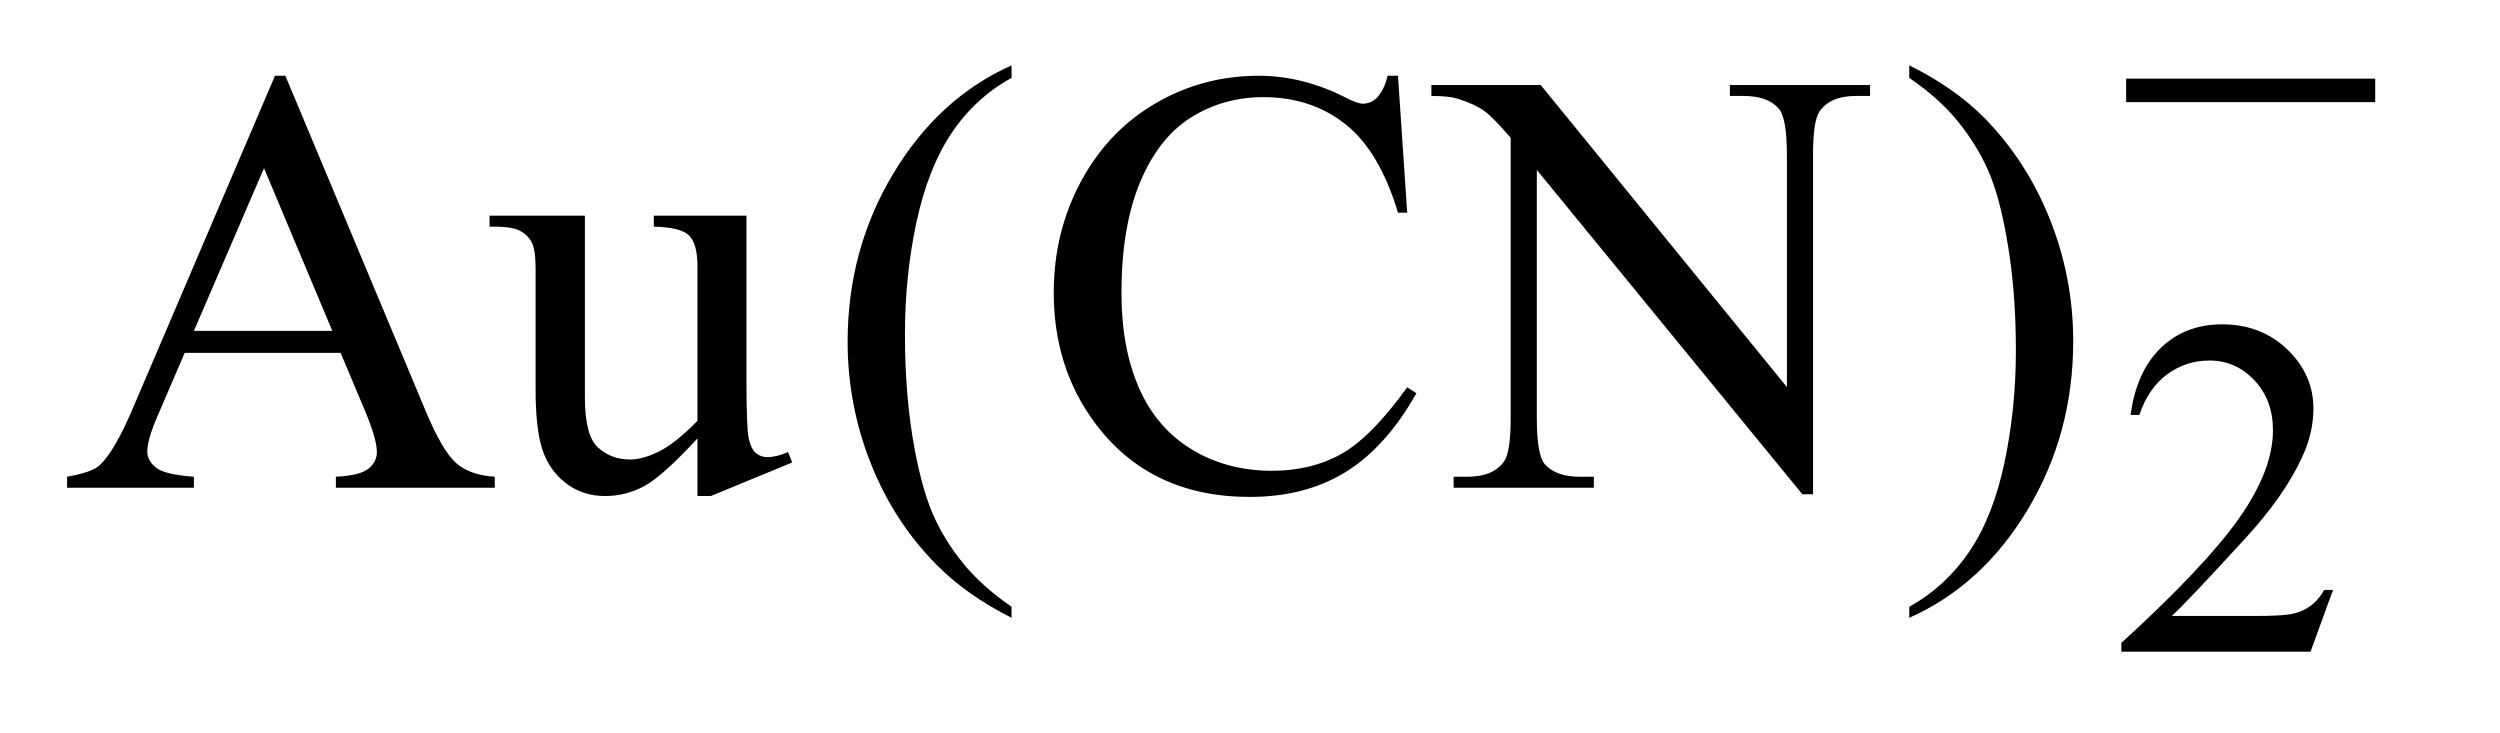 <?xml version="1.0" encoding="UTF-8"?>
<!DOCTYPE svg PUBLIC '-//W3C//DTD SVG 1.0//EN'
          'http://www.w3.org/TR/2001/REC-SVG-20010904/DTD/svg10.dtd'>
<svg stroke-dasharray="none" shape-rendering="auto" xmlns="http://www.w3.org/2000/svg" font-family="'Dialog'" text-rendering="auto" width="58" fill-opacity="1" color-interpolation="auto" color-rendering="auto" preserveAspectRatio="xMidYMid meet" font-size="12px" viewBox="0 0 58 17" fill="black" xmlns:xlink="http://www.w3.org/1999/xlink" stroke="black" image-rendering="auto" stroke-miterlimit="10" stroke-linecap="square" stroke-linejoin="miter" font-style="normal" stroke-width="1" height="17" stroke-dashoffset="0" font-weight="normal" stroke-opacity="1"
><!--Generated by the Batik Graphics2D SVG Generator--><defs id="genericDefs"
  /><g
  ><defs id="defs1"
    ><clipPath clipPathUnits="userSpaceOnUse" id="clipPath1"
      ><path d="M0.948 4.76 L37.154 4.76 L37.154 15.492 L0.948 15.492 L0.948 4.76 Z"
      /></clipPath
      ><clipPath clipPathUnits="userSpaceOnUse" id="clipPath2"
      ><path d="M30.301 152.082 L30.301 494.949 L1187.027 494.949 L1187.027 152.082 Z"
      /></clipPath
    ></defs
    ><g transform="scale(1.576,1.576) translate(-0.948,-4.76) matrix(0.031,0,0,0.031,0,0)"
    ><path d="M1138.453 433.688 L1127.781 463 L1037.938 463 L1037.938 458.844 Q1077.578 422.688 1093.75 399.773 Q1109.922 376.859 1109.922 357.875 Q1109.922 343.391 1101.055 334.07 Q1092.188 324.75 1079.828 324.75 Q1068.594 324.75 1059.672 331.32 Q1050.75 337.891 1046.484 350.578 L1042.328 350.578 Q1045.125 329.812 1056.75 318.688 Q1068.375 307.562 1085.781 307.562 Q1104.312 307.562 1116.727 319.469 Q1129.141 331.375 1129.141 347.547 Q1129.141 359.125 1123.75 370.688 Q1115.438 388.875 1096.797 409.203 Q1068.828 439.75 1061.859 446.047 L1101.625 446.047 Q1113.75 446.047 1118.633 445.148 Q1123.516 444.25 1127.445 441.492 Q1131.375 438.734 1134.297 433.688 L1138.453 433.688 Z" stroke="none" clip-path="url(#clipPath2)"
    /></g
    ><g transform="matrix(0.049,0,0,0.049,-1.494,-7.501)"
    ><path d="M191.766 320.156 L117.938 320.156 L105 350.25 Q100.219 361.359 100.219 366.844 Q100.219 371.203 104.367 374.508 Q108.516 377.812 122.297 378.797 L122.297 384 L62.25 384 L62.25 378.797 Q74.203 376.688 77.719 373.312 Q84.891 366.562 93.609 345.891 L160.688 188.953 L165.609 188.953 L231.984 347.578 Q240 366.703 246.539 372.398 Q253.078 378.094 264.75 378.797 L264.75 384 L189.516 384 L189.516 378.797 Q200.906 378.234 204.914 375 Q208.922 371.766 208.922 367.125 Q208.922 360.938 203.297 347.578 L191.766 320.156 ZM187.828 309.75 L155.484 232.688 L122.297 309.75 L187.828 309.75 ZM383.922 255.188 L383.922 333.234 Q383.922 355.594 384.977 360.586 Q386.031 365.578 388.352 367.547 Q390.672 369.516 393.766 369.516 Q398.125 369.516 403.609 367.125 L405.578 372.047 L367.047 387.938 L360.719 387.938 L360.719 360.656 Q344.125 378.656 335.406 383.297 Q326.688 387.938 316.984 387.938 Q306.156 387.938 298.211 381.68 Q290.266 375.422 287.172 365.578 Q284.078 355.734 284.078 337.734 L284.078 280.219 Q284.078 271.078 282.109 267.562 Q280.141 264.047 276.273 262.148 Q272.406 260.25 262.281 260.391 L262.281 255.188 L307.422 255.188 L307.422 341.391 Q307.422 359.391 313.68 365.016 Q319.938 370.641 328.797 370.641 Q334.844 370.641 342.508 366.844 Q350.172 363.047 360.719 352.359 L360.719 279.375 Q360.719 268.406 356.711 264.539 Q352.703 260.672 340.047 260.391 L340.047 255.188 L383.922 255.188 ZM509.438 440.391 L509.438 445.594 Q488.203 434.906 474 420.562 Q453.75 400.172 442.781 372.469 Q431.812 344.766 431.812 314.953 Q431.812 271.359 453.328 235.43 Q474.844 199.5 509.438 184.031 L509.438 189.938 Q492.141 199.5 481.031 216.094 Q469.922 232.688 464.438 258.141 Q458.953 283.594 458.953 311.297 Q458.953 341.391 463.594 366 Q467.25 385.406 472.453 397.148 Q477.656 408.891 486.445 419.719 Q495.234 430.547 509.438 440.391 ZM692.391 188.953 L696.75 253.781 L692.391 253.781 Q683.672 224.672 667.5 211.875 Q651.328 199.078 628.688 199.078 Q609.703 199.078 594.375 208.711 Q579.047 218.344 570.258 239.438 Q561.469 260.531 561.469 291.891 Q561.469 317.766 569.766 336.75 Q578.062 355.734 594.727 365.859 Q611.391 375.984 632.766 375.984 Q651.328 375.984 665.531 368.039 Q679.734 360.094 696.75 336.469 L701.109 339.281 Q686.766 364.734 667.641 376.547 Q648.516 388.359 622.219 388.359 Q574.828 388.359 548.812 353.203 Q529.406 327.047 529.406 291.609 Q529.406 263.062 542.203 239.156 Q555 215.25 577.43 202.102 Q599.859 188.953 626.438 188.953 Q647.109 188.953 667.219 199.078 Q673.125 202.172 675.656 202.172 Q679.453 202.172 682.266 199.5 Q685.922 195.703 687.469 188.953 L692.391 188.953 ZM708.203 193.312 L759.953 193.312 L876.531 336.328 L876.531 226.359 Q876.531 208.781 872.594 204.422 Q867.391 198.516 856.141 198.516 L849.531 198.516 L849.531 193.312 L915.906 193.312 L915.906 198.516 L909.156 198.516 Q897.062 198.516 892 205.828 Q888.906 210.328 888.906 226.359 L888.906 387.094 L883.844 387.094 L758.125 233.531 L758.125 350.953 Q758.125 368.531 761.922 372.891 Q767.266 378.797 778.375 378.797 L785.125 378.797 L785.125 384 L718.75 384 L718.75 378.797 L725.359 378.797 Q737.594 378.797 742.656 371.484 Q745.75 366.984 745.75 350.953 L745.75 218.344 Q737.453 208.641 733.164 205.547 Q728.875 202.453 720.578 199.781 Q716.5 198.516 708.203 198.516 L708.203 193.312 ZM934.469 189.938 L934.469 184.031 Q955.844 194.578 970.047 208.922 Q990.156 229.453 1001.125 257.086 Q1012.094 284.719 1012.094 314.672 Q1012.094 358.266 990.648 394.195 Q969.203 430.125 934.469 445.594 L934.469 440.391 Q951.766 430.688 962.945 414.164 Q974.125 397.641 979.539 372.117 Q984.953 346.594 984.953 318.891 Q984.953 288.938 980.312 264.188 Q976.797 244.781 971.523 233.109 Q966.25 221.438 957.531 210.609 Q948.812 199.781 934.469 189.938 Z" stroke="none" clip-path="url(#clipPath2)"
    /></g
    ><g transform="matrix(0.049,0,0,0.049,-1.494,-7.501)"
    ><path d="M1037.156 190.312 L1155.078 190.312 L1155.078 201.438 L1037.156 201.438 L1037.156 190.312 Z" stroke="none" clip-path="url(#clipPath2)"
    /></g
  ></g
></svg
>

